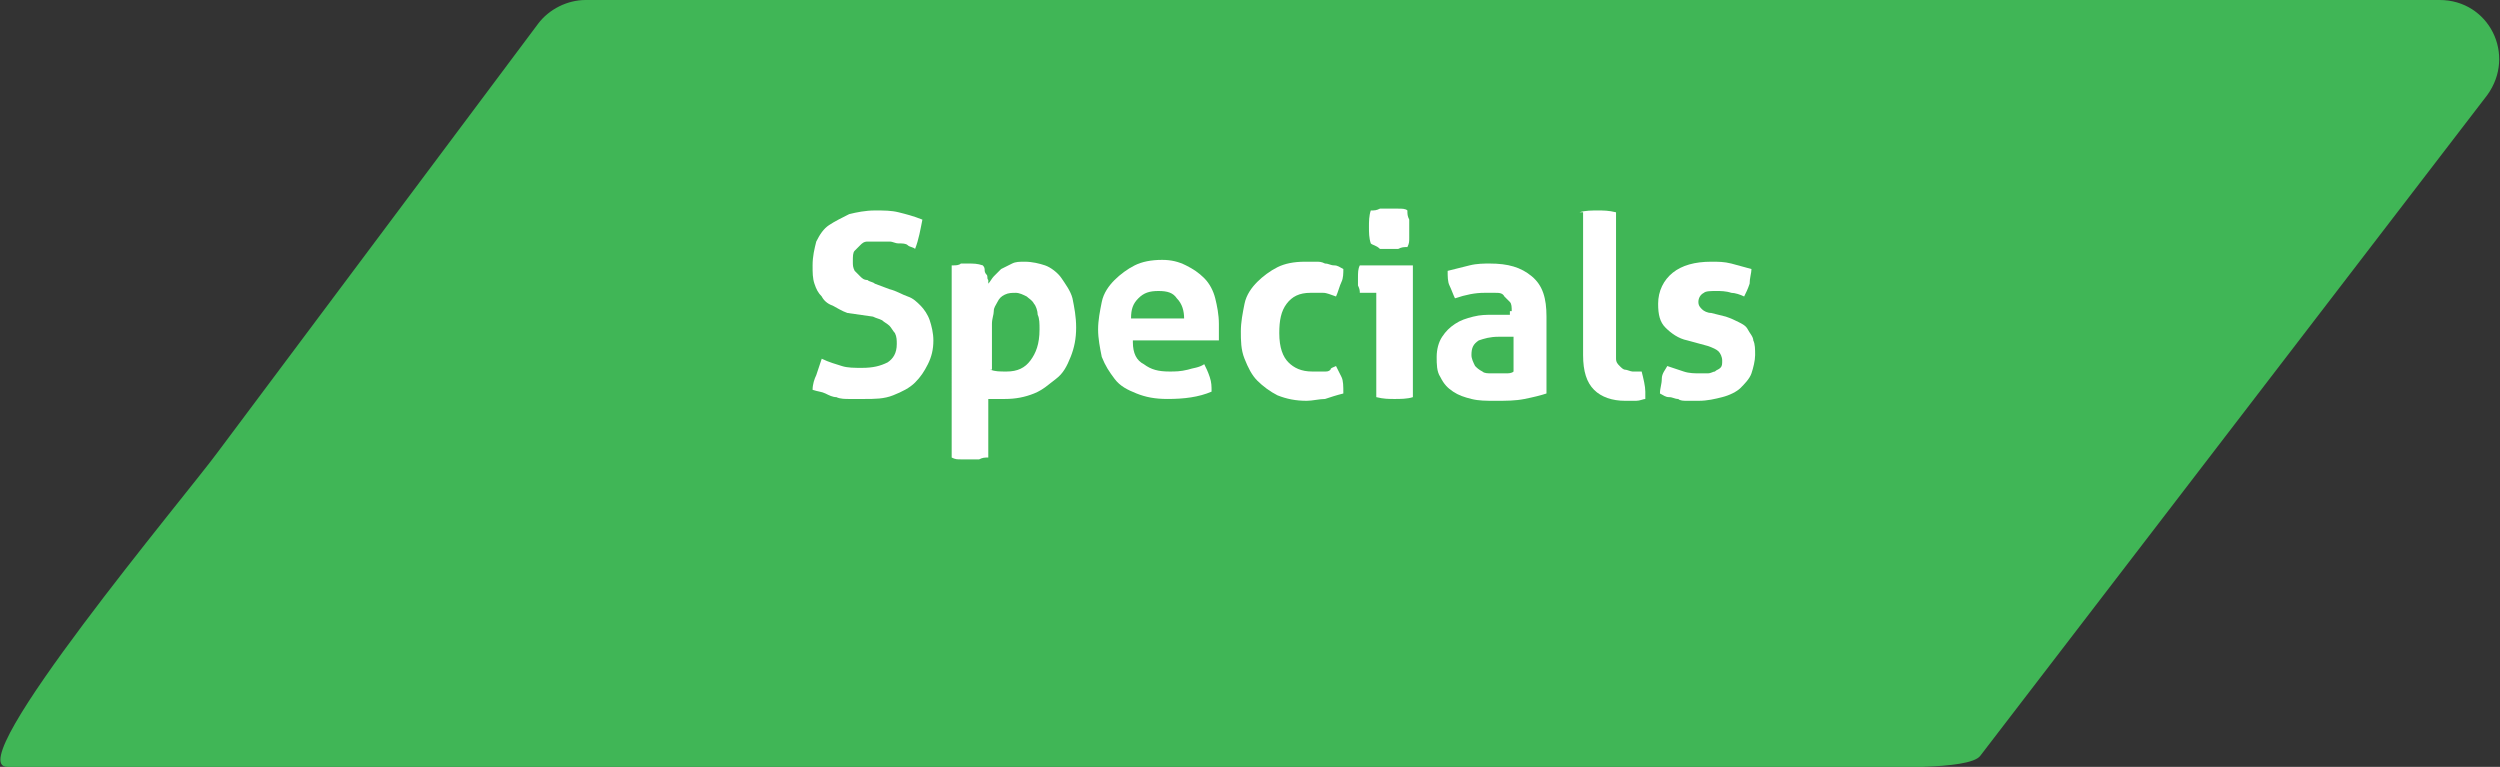 <?xml version="1.0" encoding="utf-8"?>
<!-- Generator: Adobe Illustrator 19.1.0, SVG Export Plug-In . SVG Version: 6.00 Build 0)  -->
<svg version="1.1" id="Layer_1" xmlns="http://www.w3.org/2000/svg" xmlns:xlink="http://www.w3.org/1999/xlink" x="0px" y="0px"
	 viewBox="0 0 136.6 41.9" style="enable-background:new 0 0 136.6 41.9;" xml:space="preserve">
<rect x="0" y="0" width="136.6" height="41.9" fill="#333333" stroke="none"/>
<style type="text/css">
	.st0{fill:#40B656;}
	.st1{fill:#FFFFFF;}
</style>
<g>
	<path class="st0" d="M133.3,0H32c-1,0-2,0.5-2.6,1.3L11.9,24.7C10.3,26.9-2.3,41.9,0.4,41.9h101.3c1,0,5.9,0.2,6.5-0.6l27.7-36.1
		C137.5,3,136,0,133.3,0z"/>
	<g>
		<path class="st1" d="M46.3,17.1c-0.3-0.1-0.6-0.3-0.8-0.4c-0.3-0.1-0.5-0.3-0.6-0.5c-0.2-0.2-0.3-0.4-0.4-0.7
			c-0.1-0.3-0.1-0.6-0.1-1c0-0.5,0.1-0.9,0.2-1.3c0.2-0.4,0.4-0.7,0.7-0.9c0.3-0.2,0.7-0.4,1.1-0.6c0.4-0.1,0.9-0.2,1.4-0.2
			c0.5,0,0.9,0,1.3,0.1s0.8,0.2,1.3,0.4c-0.1,0.5-0.2,1.1-0.4,1.6c-0.1-0.1-0.3-0.1-0.4-0.2s-0.3-0.1-0.5-0.1
			c-0.2,0-0.3-0.1-0.5-0.1c-0.2,0-0.4,0-0.7,0c-0.2,0-0.3,0-0.5,0s-0.3,0.1-0.4,0.2s-0.2,0.2-0.3,0.3c-0.1,0.1-0.1,0.3-0.1,0.6
			c0,0.2,0,0.3,0.1,0.5c0.1,0.1,0.2,0.2,0.3,0.3c0.1,0.1,0.2,0.2,0.4,0.2c0.1,0.1,0.3,0.1,0.4,0.2l0.8,0.3c0.4,0.1,0.7,0.3,1,0.4
			c0.3,0.1,0.5,0.3,0.7,0.5c0.2,0.2,0.4,0.5,0.5,0.8c0.1,0.3,0.2,0.7,0.2,1.1c0,0.5-0.1,0.9-0.3,1.3c-0.2,0.4-0.4,0.7-0.7,1
			c-0.3,0.3-0.7,0.5-1.2,0.7c-0.5,0.2-1,0.2-1.6,0.2c-0.3,0-0.6,0-0.8,0c-0.2,0-0.5,0-0.7-0.1c-0.2,0-0.4-0.1-0.6-0.2
			c-0.2-0.1-0.4-0.1-0.7-0.2c0-0.3,0.1-0.6,0.2-0.8c0.1-0.3,0.2-0.6,0.3-0.9c0.4,0.2,0.8,0.3,1.1,0.4c0.3,0.1,0.7,0.1,1.1,0.1
			c0.6,0,1-0.1,1.4-0.3c0.3-0.2,0.5-0.5,0.5-1c0-0.2,0-0.4-0.1-0.6c-0.1-0.1-0.2-0.3-0.3-0.4c-0.1-0.1-0.3-0.2-0.4-0.3
			c-0.2-0.1-0.3-0.1-0.5-0.2L46.3,17.1z"/>
		<path class="st1" d="M52.1,14.5c0.1,0,0.3,0,0.4-0.1c0.1,0,0.3,0,0.4,0c0.3,0,0.5,0,0.8,0.1c0,0,0.1,0.1,0.1,0.2
			c0,0.1,0,0.2,0.1,0.3s0,0.2,0.1,0.3c0,0.1,0,0.2,0,0.2c0.1-0.1,0.2-0.3,0.3-0.4s0.3-0.3,0.4-0.4c0.2-0.1,0.4-0.2,0.6-0.3
			c0.2-0.1,0.4-0.1,0.7-0.1c0.4,0,0.8,0.1,1.1,0.2s0.7,0.4,0.9,0.7s0.5,0.7,0.6,1.1c0.1,0.5,0.2,1,0.2,1.6c0,0.6-0.1,1.1-0.3,1.6
			c-0.2,0.5-0.4,0.9-0.8,1.2s-0.7,0.6-1.2,0.8c-0.5,0.2-1,0.3-1.6,0.3c-0.2,0-0.3,0-0.5,0c-0.2,0-0.3,0-0.4,0V25
			c-0.2,0-0.3,0-0.5,0.1c-0.2,0-0.3,0-0.5,0c-0.2,0-0.3,0-0.5,0c-0.2,0-0.3,0-0.5-0.1V14.5z M54.1,20.2c0.3,0.1,0.5,0.1,0.9,0.1
			c0.6,0,1-0.2,1.3-0.6c0.3-0.4,0.5-0.9,0.5-1.7c0-0.3,0-0.6-0.1-0.8c0-0.2-0.1-0.5-0.2-0.6c-0.1-0.2-0.3-0.3-0.4-0.4
			c-0.2-0.1-0.4-0.2-0.6-0.2c-0.2,0-0.4,0-0.6,0.1c-0.2,0.1-0.3,0.2-0.4,0.4c-0.1,0.2-0.2,0.3-0.2,0.5c0,0.2-0.1,0.4-0.1,0.7V20.2z"
			/>
		<path class="st1" d="M61.9,18.7c0,0.6,0.2,1,0.6,1.2c0.4,0.3,0.8,0.4,1.4,0.4c0.3,0,0.6,0,1-0.1c0.3-0.1,0.6-0.1,0.9-0.3
			c0.1,0.2,0.2,0.4,0.3,0.7c0.1,0.3,0.1,0.5,0.1,0.8c-0.7,0.3-1.5,0.4-2.4,0.4c-0.7,0-1.2-0.1-1.7-0.3s-0.9-0.4-1.2-0.8
			s-0.5-0.7-0.7-1.2c-0.1-0.5-0.2-1-0.2-1.5c0-0.5,0.1-1,0.2-1.5c0.1-0.5,0.4-0.9,0.7-1.2c0.3-0.3,0.7-0.6,1.1-0.8
			c0.4-0.2,0.9-0.3,1.5-0.3c0.5,0,0.9,0.1,1.3,0.3c0.4,0.2,0.7,0.4,1,0.7s0.5,0.7,0.6,1.1c0.1,0.4,0.2,0.9,0.2,1.4
			c0,0.2,0,0.4,0,0.5c0,0.2,0,0.3,0,0.4H61.9z M64.7,17.4c0-0.4-0.1-0.8-0.4-1.1c-0.2-0.3-0.5-0.4-1-0.4c-0.5,0-0.8,0.1-1.1,0.4
			s-0.4,0.6-0.4,1.1H64.7z"/>
		<path class="st1" d="M73,20c0.1,0.2,0.2,0.4,0.3,0.6c0.1,0.2,0.1,0.5,0.1,0.9c-0.4,0.1-0.7,0.2-1,0.3c-0.3,0-0.7,0.1-1,0.1
			c-0.6,0-1.1-0.1-1.6-0.3c-0.4-0.2-0.8-0.5-1.1-0.8c-0.3-0.3-0.5-0.7-0.7-1.2s-0.2-1-0.2-1.5c0-0.5,0.1-1,0.2-1.5
			c0.1-0.5,0.4-0.9,0.7-1.2c0.3-0.3,0.7-0.6,1.1-0.8c0.4-0.2,0.9-0.3,1.5-0.3c0.2,0,0.4,0,0.6,0c0.2,0,0.3,0,0.5,0.1
			c0.2,0,0.3,0.1,0.5,0.1c0.2,0,0.3,0.1,0.5,0.2c0,0.2,0,0.5-0.1,0.7S73.1,16,73,16.2c-0.3-0.1-0.5-0.2-0.7-0.2c-0.2,0-0.4,0-0.7,0
			c-0.6,0-1,0.2-1.3,0.6s-0.4,0.9-0.4,1.6c0,0.8,0.2,1.3,0.5,1.6c0.3,0.3,0.7,0.5,1.3,0.5c0.1,0,0.3,0,0.4,0c0.1,0,0.2,0,0.3,0
			s0.2,0,0.3-0.1C72.7,20.1,72.8,20.1,73,20z"/>
		<path class="st1" d="M75.2,16h-0.9c0-0.1,0-0.2-0.1-0.4c0-0.1,0-0.3,0-0.4c0-0.3,0-0.5,0.1-0.7h2.9v7.2c-0.3,0.1-0.7,0.1-1,0.1
			c-0.3,0-0.6,0-1-0.1V16z M74.9,13.3c-0.1-0.3-0.1-0.6-0.1-0.9c0-0.3,0-0.6,0.1-0.9c0.2,0,0.3,0,0.5-0.1c0.2,0,0.3,0,0.5,0
			c0.2,0,0.3,0,0.5,0c0.2,0,0.4,0,0.5,0.1c0,0.2,0,0.3,0.1,0.5c0,0.2,0,0.3,0,0.5c0,0.1,0,0.3,0,0.5c0,0.2,0,0.3-0.1,0.5
			c-0.2,0-0.3,0-0.5,0.1c-0.2,0-0.4,0-0.5,0c-0.1,0-0.3,0-0.5,0C75.2,13.4,75,13.4,74.9,13.3z"/>
		<path class="st1" d="M82.6,17c0-0.2,0-0.4-0.1-0.5c-0.1-0.1-0.2-0.2-0.3-0.3C82.1,16,81.9,16,81.7,16c-0.2,0-0.4,0-0.6,0
			c-0.5,0-1,0.1-1.6,0.3c-0.1-0.2-0.2-0.5-0.3-0.7c-0.1-0.2-0.1-0.5-0.1-0.8c0.4-0.1,0.8-0.2,1.2-0.3s0.8-0.1,1.1-0.1
			c1,0,1.7,0.2,2.3,0.7s0.8,1.2,0.8,2.2v4.2c-0.3,0.1-0.7,0.2-1.2,0.3c-0.5,0.1-1,0.1-1.6,0.1c-0.5,0-0.9,0-1.3-0.1
			c-0.4-0.1-0.7-0.2-1-0.4s-0.5-0.4-0.7-0.8c-0.2-0.3-0.2-0.7-0.2-1.1c0-0.4,0.1-0.8,0.3-1.1c0.2-0.3,0.4-0.5,0.7-0.7
			c0.3-0.2,0.6-0.3,1-0.4c0.4-0.1,0.7-0.1,1.1-0.1c0.3,0,0.6,0,0.9,0V17z M82.6,18.4c-0.1,0-0.2,0-0.4,0c-0.1,0-0.2,0-0.3,0
			c-0.5,0-0.8,0.1-1.1,0.2c-0.3,0.2-0.4,0.4-0.4,0.8c0,0.2,0.1,0.4,0.2,0.6c0.1,0.1,0.2,0.2,0.4,0.3c0.1,0.1,0.3,0.1,0.5,0.1
			c0.2,0,0.3,0,0.4,0c0.1,0,0.3,0,0.4,0c0.1,0,0.3,0,0.4-0.1V18.4z"/>
		<path class="st1" d="M86.3,11.6c0.3-0.1,0.7-0.1,1-0.1c0.3,0,0.6,0,1,0.1v7.3c0,0.3,0,0.5,0,0.7s0.1,0.3,0.2,0.4
			c0.1,0.1,0.2,0.2,0.3,0.2c0.1,0,0.3,0.1,0.4,0.1c0.1,0,0.2,0,0.2,0s0.2,0,0.3,0c0.1,0.4,0.2,0.8,0.2,1.1c0,0.1,0,0.1,0,0.2
			s0,0.1,0,0.2c-0.1,0-0.3,0.1-0.5,0.1c-0.2,0-0.4,0-0.6,0c-0.7,0-1.3-0.2-1.7-0.6c-0.4-0.4-0.6-1-0.6-1.9V11.6z"/>
		<path class="st1" d="M92.2,18.6c-0.5-0.1-0.9-0.4-1.2-0.7c-0.3-0.3-0.4-0.7-0.4-1.3c0-0.7,0.3-1.3,0.8-1.7
			c0.5-0.4,1.2-0.6,2.1-0.6c0.4,0,0.7,0,1.1,0.1s0.7,0.2,1.1,0.3c0,0.2-0.1,0.5-0.1,0.8c-0.1,0.3-0.2,0.5-0.3,0.7
			c-0.2-0.1-0.5-0.2-0.7-0.2c-0.3-0.1-0.6-0.1-0.8-0.1c-0.3,0-0.6,0-0.7,0.1c-0.2,0.1-0.3,0.3-0.3,0.5c0,0.2,0.1,0.3,0.2,0.4
			s0.3,0.2,0.5,0.2l0.8,0.2c0.3,0.1,0.5,0.2,0.7,0.3s0.4,0.2,0.5,0.4s0.3,0.4,0.3,0.6c0.1,0.2,0.1,0.5,0.1,0.8c0,0.3-0.1,0.7-0.2,1
			s-0.4,0.6-0.6,0.8s-0.6,0.4-1,0.5c-0.4,0.1-0.8,0.2-1.3,0.2c-0.2,0-0.4,0-0.6,0c-0.2,0-0.4,0-0.5-0.1c-0.2,0-0.3-0.1-0.5-0.1
			s-0.3-0.1-0.5-0.2c0-0.3,0.1-0.5,0.1-0.8s0.2-0.5,0.3-0.7c0.3,0.1,0.6,0.2,0.9,0.3c0.3,0.1,0.6,0.1,0.9,0.1c0.1,0,0.3,0,0.4,0
			c0.2,0,0.3-0.1,0.4-0.1c0.1-0.1,0.2-0.1,0.3-0.2c0.1-0.1,0.1-0.2,0.1-0.4c0-0.2-0.1-0.4-0.2-0.5c-0.1-0.1-0.3-0.2-0.6-0.3
			L92.2,18.6z"/>
	</g>
</g>
</svg>
